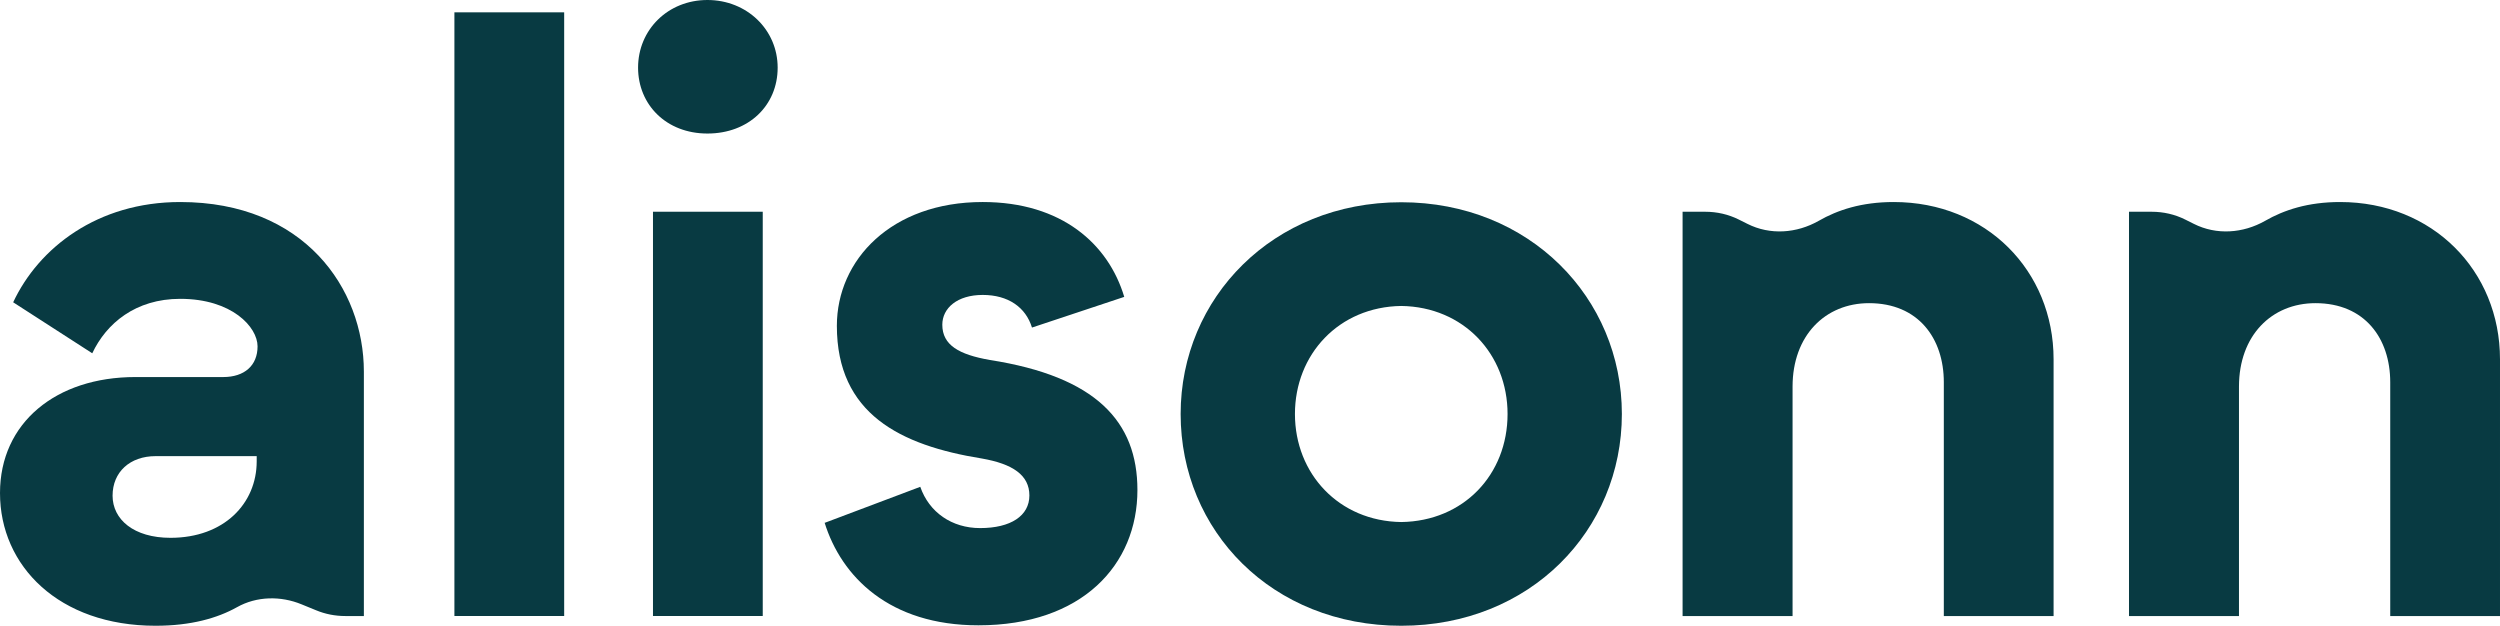 <svg xmlns="http://www.w3.org/2000/svg" id="Swatch_Info_Layer" data-name="Swatch Info Layer" viewBox="0 0 115.7 28.96"><defs><style>      .cls-1 {        fill: #083a42;      }    </style></defs><path class="cls-1" d="M0,22.82C0,19.56,2.6,17.45,6.26,17.45h4.07c.98,0,1.59-.53,1.59-1.42s-1.18-2.2-3.58-2.2c-2.07,0-3.42,1.14-4.07,2.52l-3.66-2.36c1.18-2.52,3.9-4.64,7.73-4.64,5.73,0,8.5,3.99,8.5,7.85v11.31h-.86c-.47,0-.93-.09-1.36-.27l-.66-.27c-.97-.4-2.08-.38-2.99.13s-2.14.86-3.77.86C2.72,28.96,0,26.19,0,22.82ZM11.88,21.35v-.24h-4.68c-1.18,0-1.99.73-1.99,1.83s.98,1.95,2.68,1.95c2.48,0,3.99-1.59,3.99-3.54Z"></path><path class="cls-1" d="M21.03,28.51V.57h5.08s0,27.94,0,27.94h-5.08Z"></path><path class="cls-1" d="M29.53,3.13c0-1.75,1.38-3.13,3.21-3.13s3.25,1.38,3.25,3.13-1.34,3.05-3.25,3.05-3.21-1.34-3.21-3.05ZM30.22,28.51V9.8h5.08v18.71h-5.08Z"></path><path class="cls-1" d="M38.16,24.2l4.43-1.67c.41,1.18,1.46,1.91,2.77,1.91,1.42,0,2.28-.57,2.28-1.51s-.77-1.46-2.2-1.71c-3.78-.61-6.71-2.07-6.71-6.14,0-3.05,2.52-5.73,6.75-5.73,3.66,0,5.82,1.95,6.55,4.39l-4.27,1.42c-.29-.94-1.1-1.51-2.28-1.51s-1.87.61-1.87,1.38c0,.94.77,1.38,2.2,1.63,4.92.77,6.83,2.85,6.83,6.02,0,3.46-2.56,6.26-7.36,6.26-4.11,0-6.34-2.24-7.12-4.76Z"></path><path class="cls-1" d="M54.64,19.16c0-5.37,4.27-9.8,10.21-9.8s10.21,4.43,10.21,9.8-4.23,9.8-10.21,9.8-10.21-4.39-10.21-9.8ZM69.77,19.16c0-2.77-2.03-4.96-4.92-5-2.89.04-4.92,2.24-4.92,5s2.03,4.96,4.92,5c2.89-.04,4.92-2.2,4.92-5Z"></path><path class="cls-1" d="M77.87,28.51V9.8h1.05c.54,0,1.07.12,1.55.36l.4.2c1.05.53,2.28.44,3.3-.14.87-.5,1.98-.87,3.47-.87,4.27,0,7.4,3.17,7.4,7.28v11.88h-5.08s0-10.82,0-10.82c0-2.03-1.18-3.66-3.46-3.66-2.03,0-3.54,1.5-3.54,3.86v10.62h-5.08Z"></path><path class="cls-1" d="M98.53,28.51V9.8h1.05c.54,0,1.07.12,1.55.36l.4.2c1.05.53,2.28.44,3.3-.14.87-.5,1.98-.87,3.47-.87,4.27,0,7.4,3.17,7.4,7.28v11.88h-5.08s0-10.82,0-10.82c0-2.03-1.18-3.66-3.46-3.66-2.03,0-3.54,1.5-3.54,3.86v10.62h-5.08Z"></path></svg>